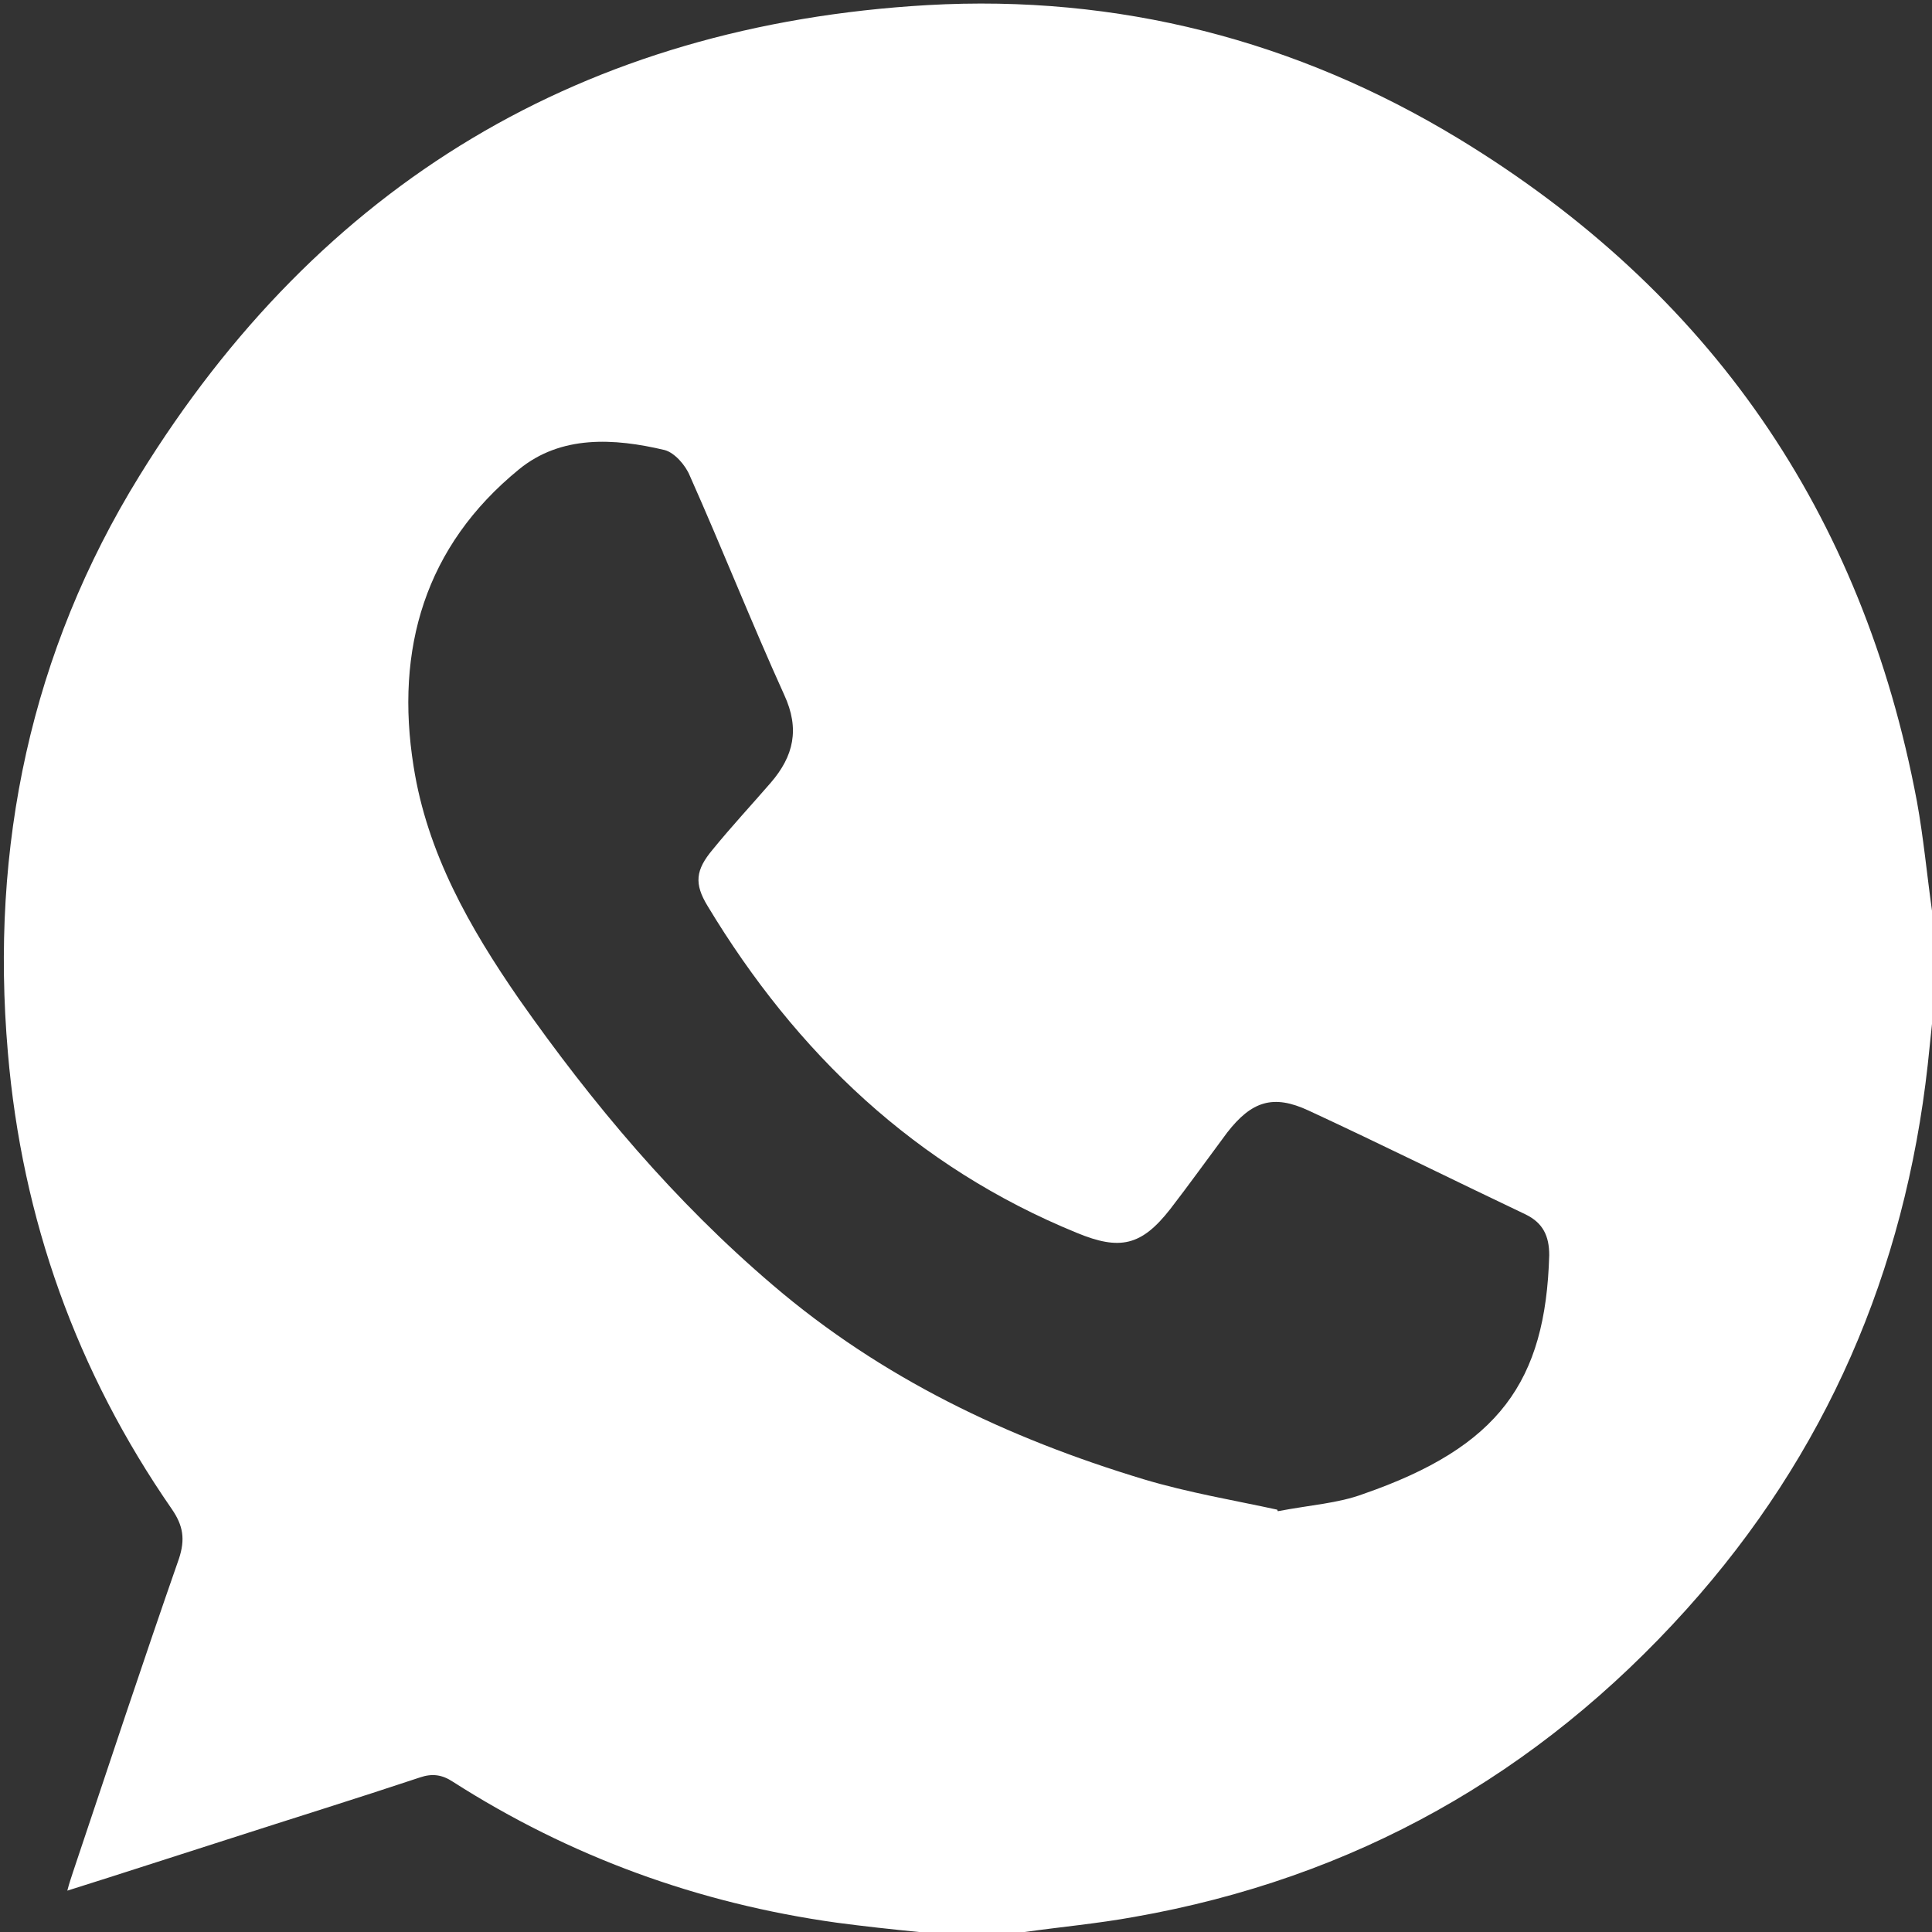 <?xml version="1.0" encoding="UTF-8"?>
<svg xmlns="http://www.w3.org/2000/svg" xmlns:xlink="http://www.w3.org/1999/xlink" width="25px" height="25px" viewBox="0 0 25 25" version="1.1">
<rect x="0" y="0" width="25" height="25" fill="#333333" stroke="none"/>
<g id="surface1">
<path style=" stroke:none;fill-rule:nonzero;fill:rgb(100%,100%,100%);fill-opacity:1;" d="M 13.25 25 L 11.891 25 C 11.535 24.965 11.176 24.926 10.824 24.879 C 9.035 24.629 7.379 24.027 5.859 23.055 C 5.723 22.965 5.594 22.945 5.434 23 C 4.602 23.277 3.77 23.535 2.934 23.805 C 2.258 24.02 1.582 24.242 0.871 24.465 C 0.898 24.359 0.926 24.285 0.945 24.223 C 1.398 22.871 1.844 21.52 2.316 20.168 C 2.398 19.918 2.371 19.742 2.223 19.527 C 0.992 17.75 0.285 15.777 0.102 13.621 C -0.129 10.953 0.398 8.434 1.805 6.156 C 4.141 2.371 7.555 0.324 12 0.066 C 14.465 -0.074 16.777 0.52 18.879 1.797 C 22.121 3.77 24.102 6.629 24.805 10.371 C 24.891 10.844 24.934 11.316 25 11.785 L 25 13.25 C 24.98 13.426 24.965 13.602 24.945 13.777 C 24.648 16.453 23.629 18.816 21.824 20.824 C 19.898 22.965 17.52 24.305 14.676 24.805 C 14.203 24.891 13.73 24.934 13.258 25 Z M 16.535 19.555 C 16.965 19.473 17.316 19.453 17.641 19.332 C 19.398 18.723 20 17.879 20.047 16.242 C 20.047 15.992 19.965 15.824 19.742 15.715 C 18.805 15.27 17.871 14.805 16.934 14.371 C 16.473 14.156 16.195 14.25 15.879 14.656 C 15.629 14.992 15.391 15.324 15.141 15.648 C 14.77 16.121 14.492 16.184 13.934 15.953 C 11.852 15.102 10.305 13.629 9.156 11.723 C 8.98 11.434 9 11.258 9.223 10.992 C 9.465 10.695 9.723 10.418 9.973 10.129 C 10.27 9.785 10.352 9.434 10.148 8.992 C 9.723 8.055 9.344 7.094 8.926 6.156 C 8.871 6.02 8.73 5.859 8.602 5.824 C 7.945 5.668 7.258 5.629 6.715 6.074 C 5.5 7.066 5.109 8.398 5.352 9.918 C 5.527 11.035 6.074 12 6.715 12.926 C 7.668 14.285 8.73 15.547 10 16.629 C 11.406 17.832 13.035 18.609 14.797 19.141 C 15.379 19.316 15.992 19.418 16.527 19.535 Z M 16.535 19.555 "/>
</g>
</svg>
